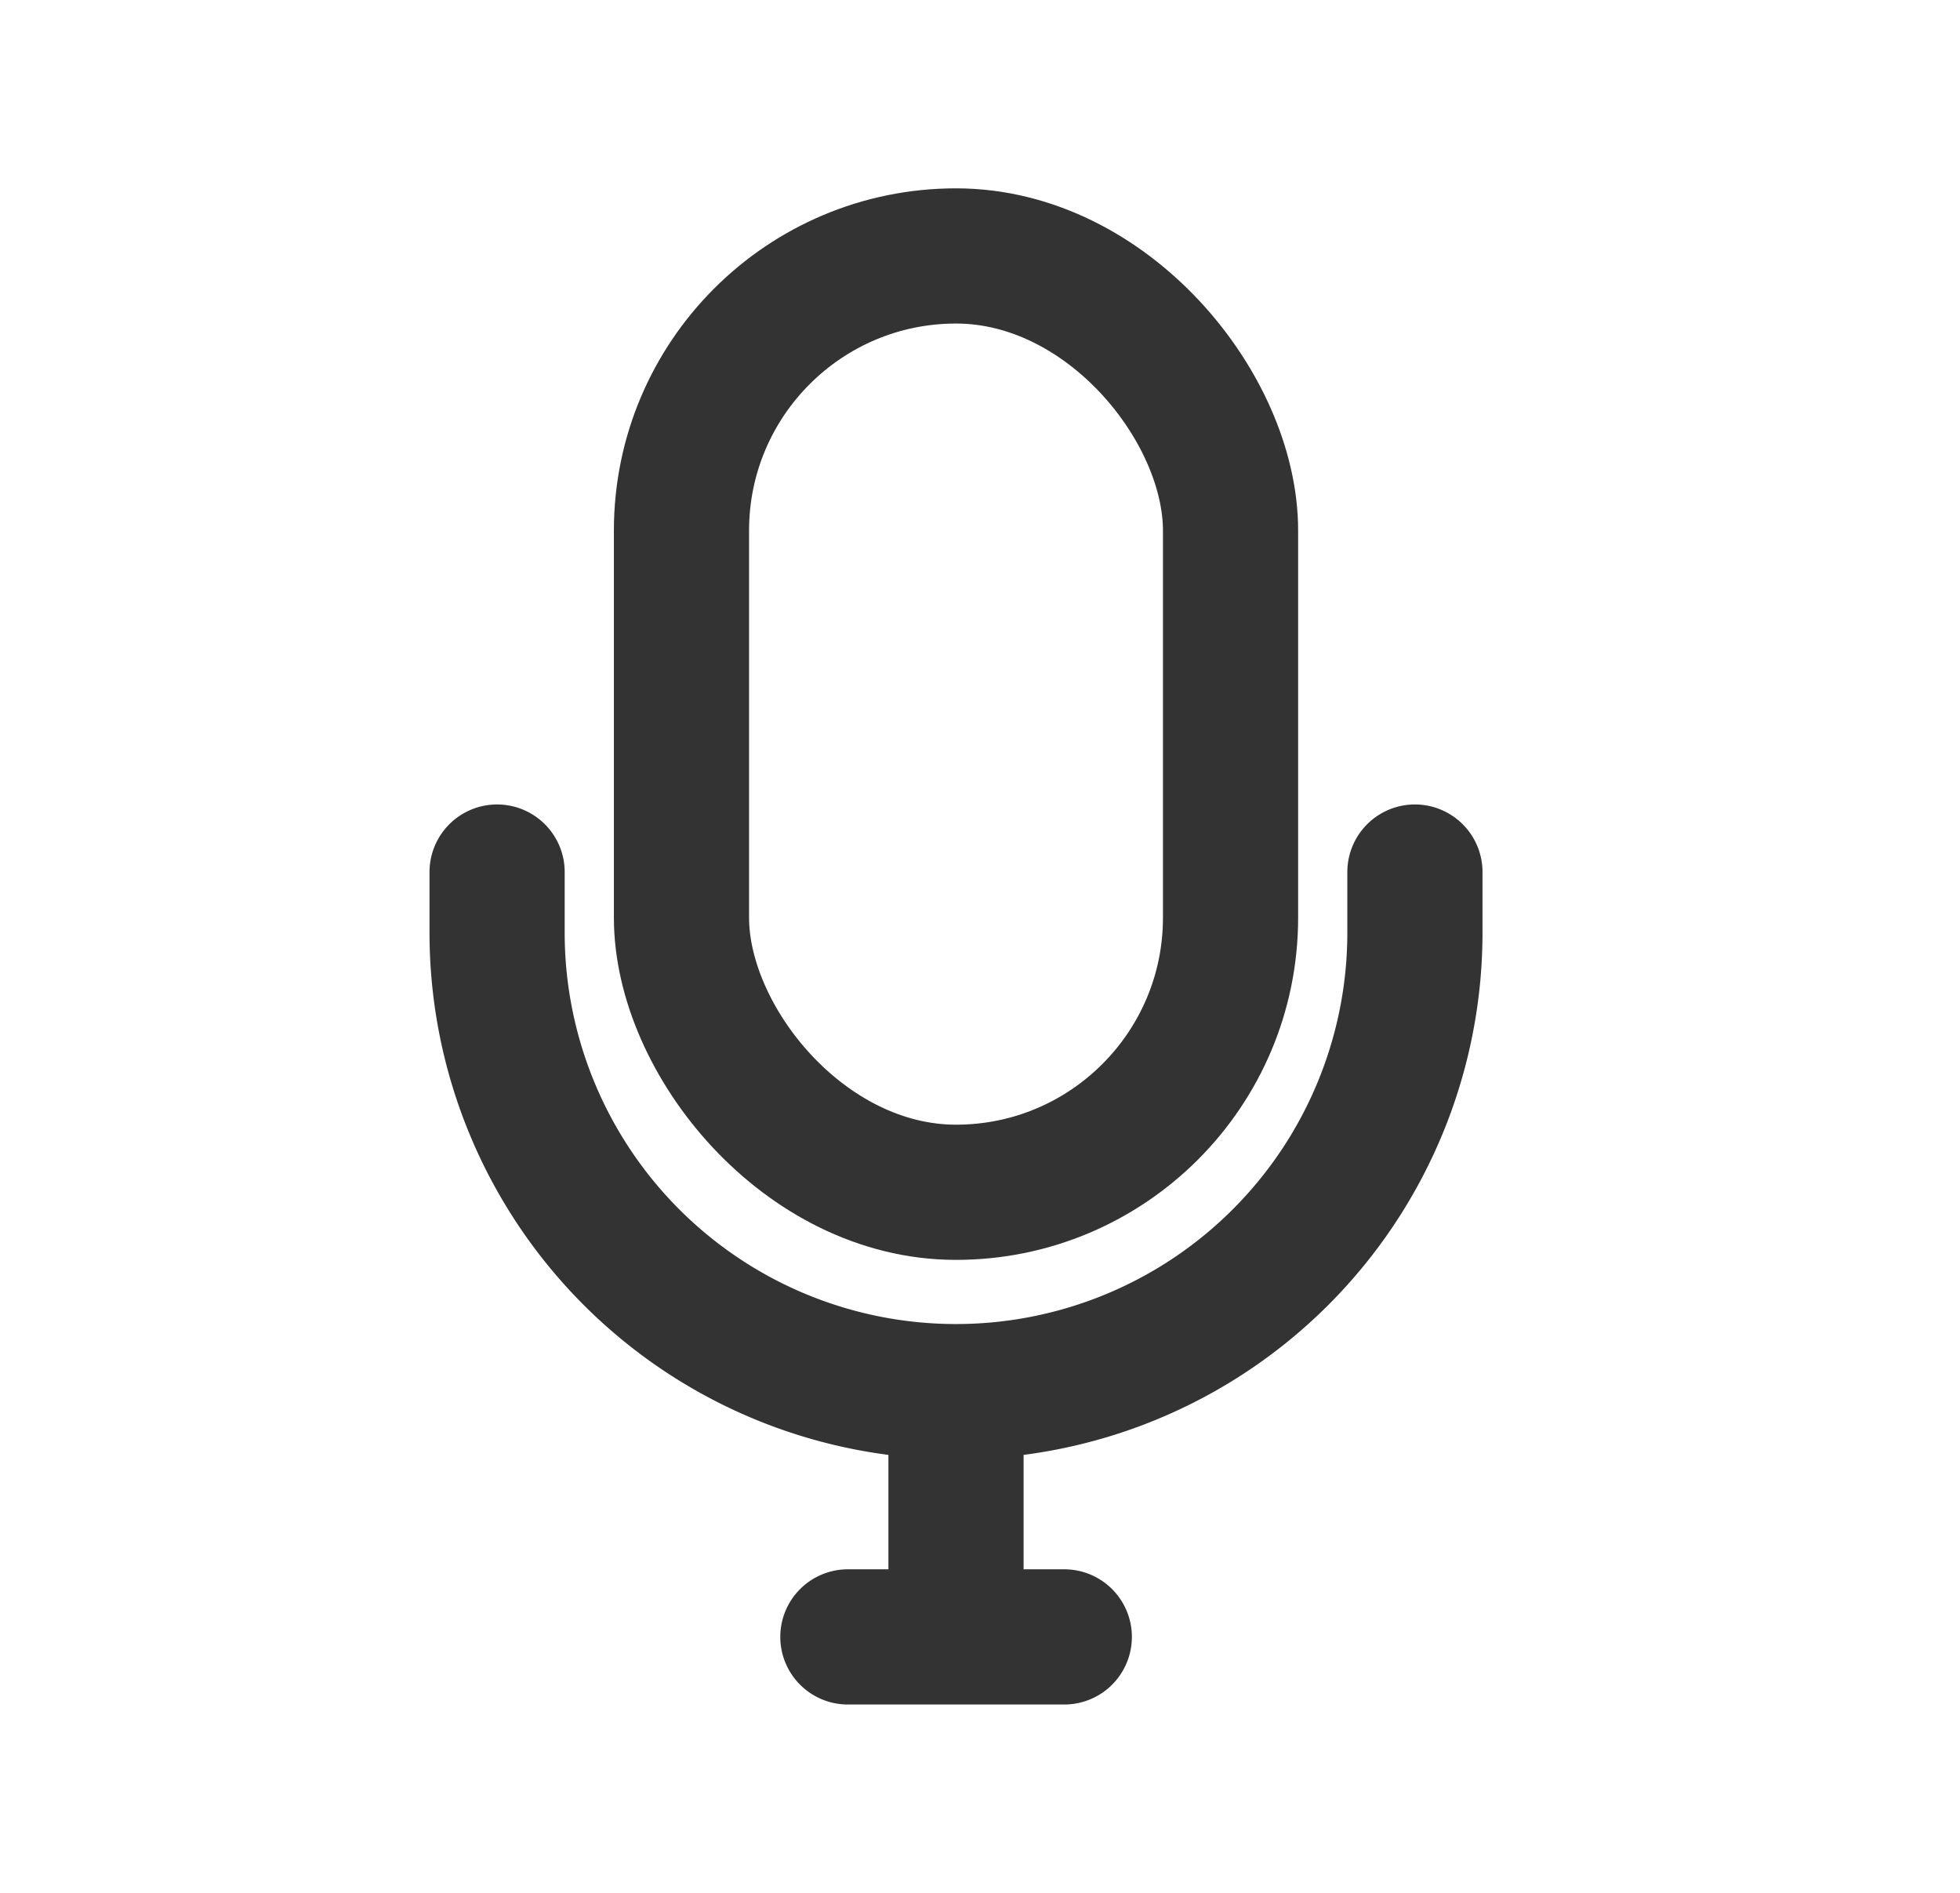 <svg width="29" height="28" viewBox="0 0 29 28" fill="none" xmlns="http://www.w3.org/2000/svg"><rect x="10.083" y="3.786" width="8.124" height="13.851" rx="4.062" stroke="#333" stroke-width="2"/><path d="M7.355 12.9v.896a6.79 6.79 0 0 0 13.58 0V12.9m-6.79 8.112v3.202m-1.6 0h3.202" stroke="#333" stroke-width="2" stroke-linecap="round"/></svg>